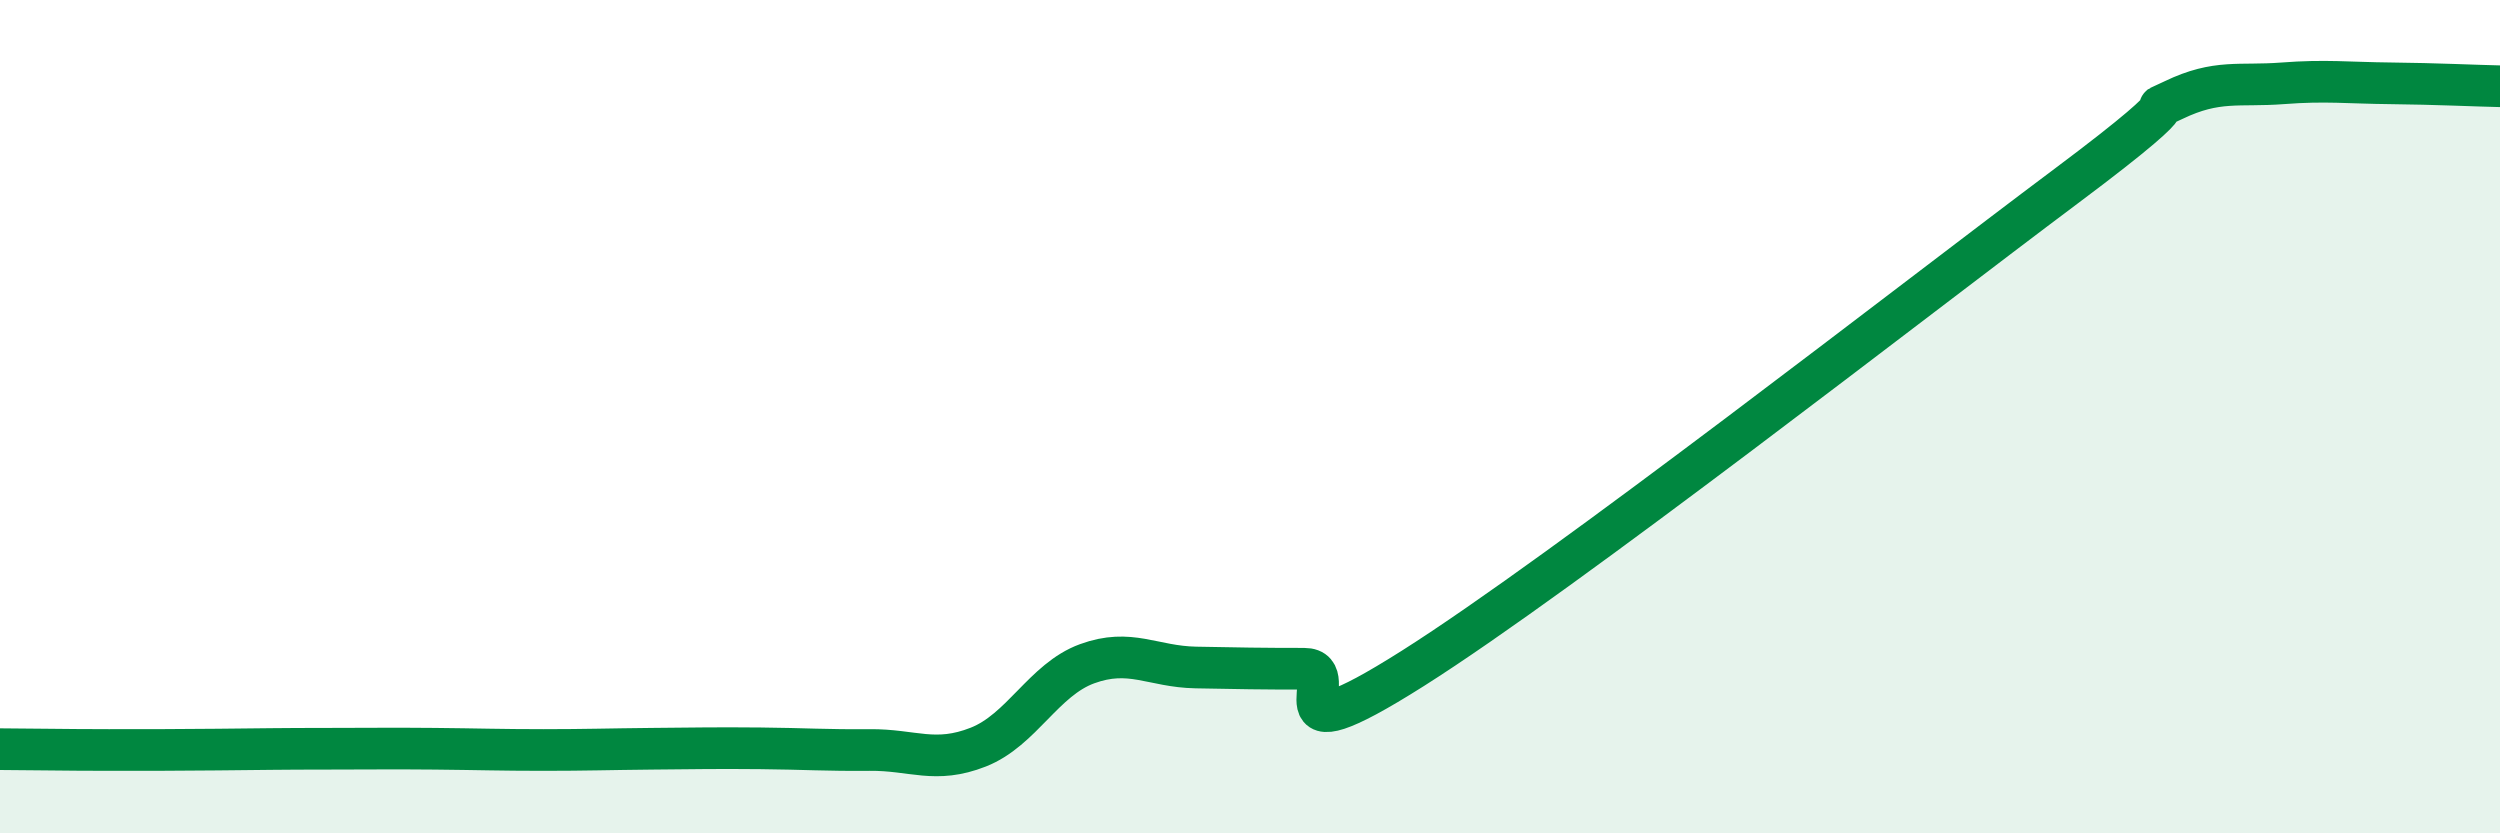 
    <svg width="60" height="20" viewBox="0 0 60 20" xmlns="http://www.w3.org/2000/svg">
      <path
        d="M 0,17.98 C 0.52,17.98 1.57,18 2.61,18 C 3.65,18 4.18,18 5.22,17.99 C 6.26,17.98 6.79,17.97 7.83,17.97 C 8.87,17.97 9.39,17.96 10.43,17.97 C 11.47,17.98 12,18 13.04,18 C 14.08,18 14.61,17.98 15.65,17.97 C 16.69,17.96 17.22,17.95 18.26,17.96 C 19.3,17.97 19.83,18.01 20.87,18 C 21.91,17.99 22.44,18.34 23.48,17.93 C 24.52,17.52 25.05,16.31 26.09,15.93 C 27.13,15.55 27.66,16 28.7,16.02 C 29.74,16.04 30.26,16.05 31.3,16.05 C 32.34,16.05 30.26,18.35 33.91,16.04 C 37.56,13.73 45.92,7.21 49.57,4.48 C 53.22,1.75 51.13,2.9 52.17,2.4 C 53.21,1.9 53.74,2.08 54.78,2 C 55.82,1.92 56.35,1.99 57.39,2 C 58.43,2.01 59.48,2.06 60,2.07L60 20L0 20Z"
        fill="#008740"
        opacity="0.1"
        stroke-linecap="round"
        stroke-linejoin="round"
      />
      <path
        d="M 0,17.98 C 0.52,17.98 1.57,18 2.61,18 C 3.65,18 4.18,18 5.22,17.99 C 6.26,17.98 6.79,17.97 7.83,17.97 C 8.87,17.97 9.39,17.96 10.43,17.97 C 11.47,17.98 12,18 13.04,18 C 14.08,18 14.61,17.98 15.65,17.97 C 16.69,17.96 17.22,17.95 18.26,17.96 C 19.3,17.97 19.83,18.01 20.87,18 C 21.91,17.99 22.44,18.34 23.48,17.93 C 24.52,17.52 25.05,16.31 26.09,15.93 C 27.13,15.55 27.66,16 28.7,16.02 C 29.74,16.04 30.26,16.05 31.3,16.05 C 32.34,16.05 30.26,18.35 33.91,16.04 C 37.56,13.73 45.92,7.21 49.57,4.48 C 53.22,1.75 51.13,2.9 52.17,2.4 C 53.21,1.9 53.74,2.08 54.78,2 C 55.82,1.92 56.35,1.99 57.39,2 C 58.43,2.01 59.48,2.06 60,2.07"
        stroke="#008740"
        stroke-width="1"
        fill="none"
        stroke-linecap="round"
        stroke-linejoin="round"
      />
    </svg>
  